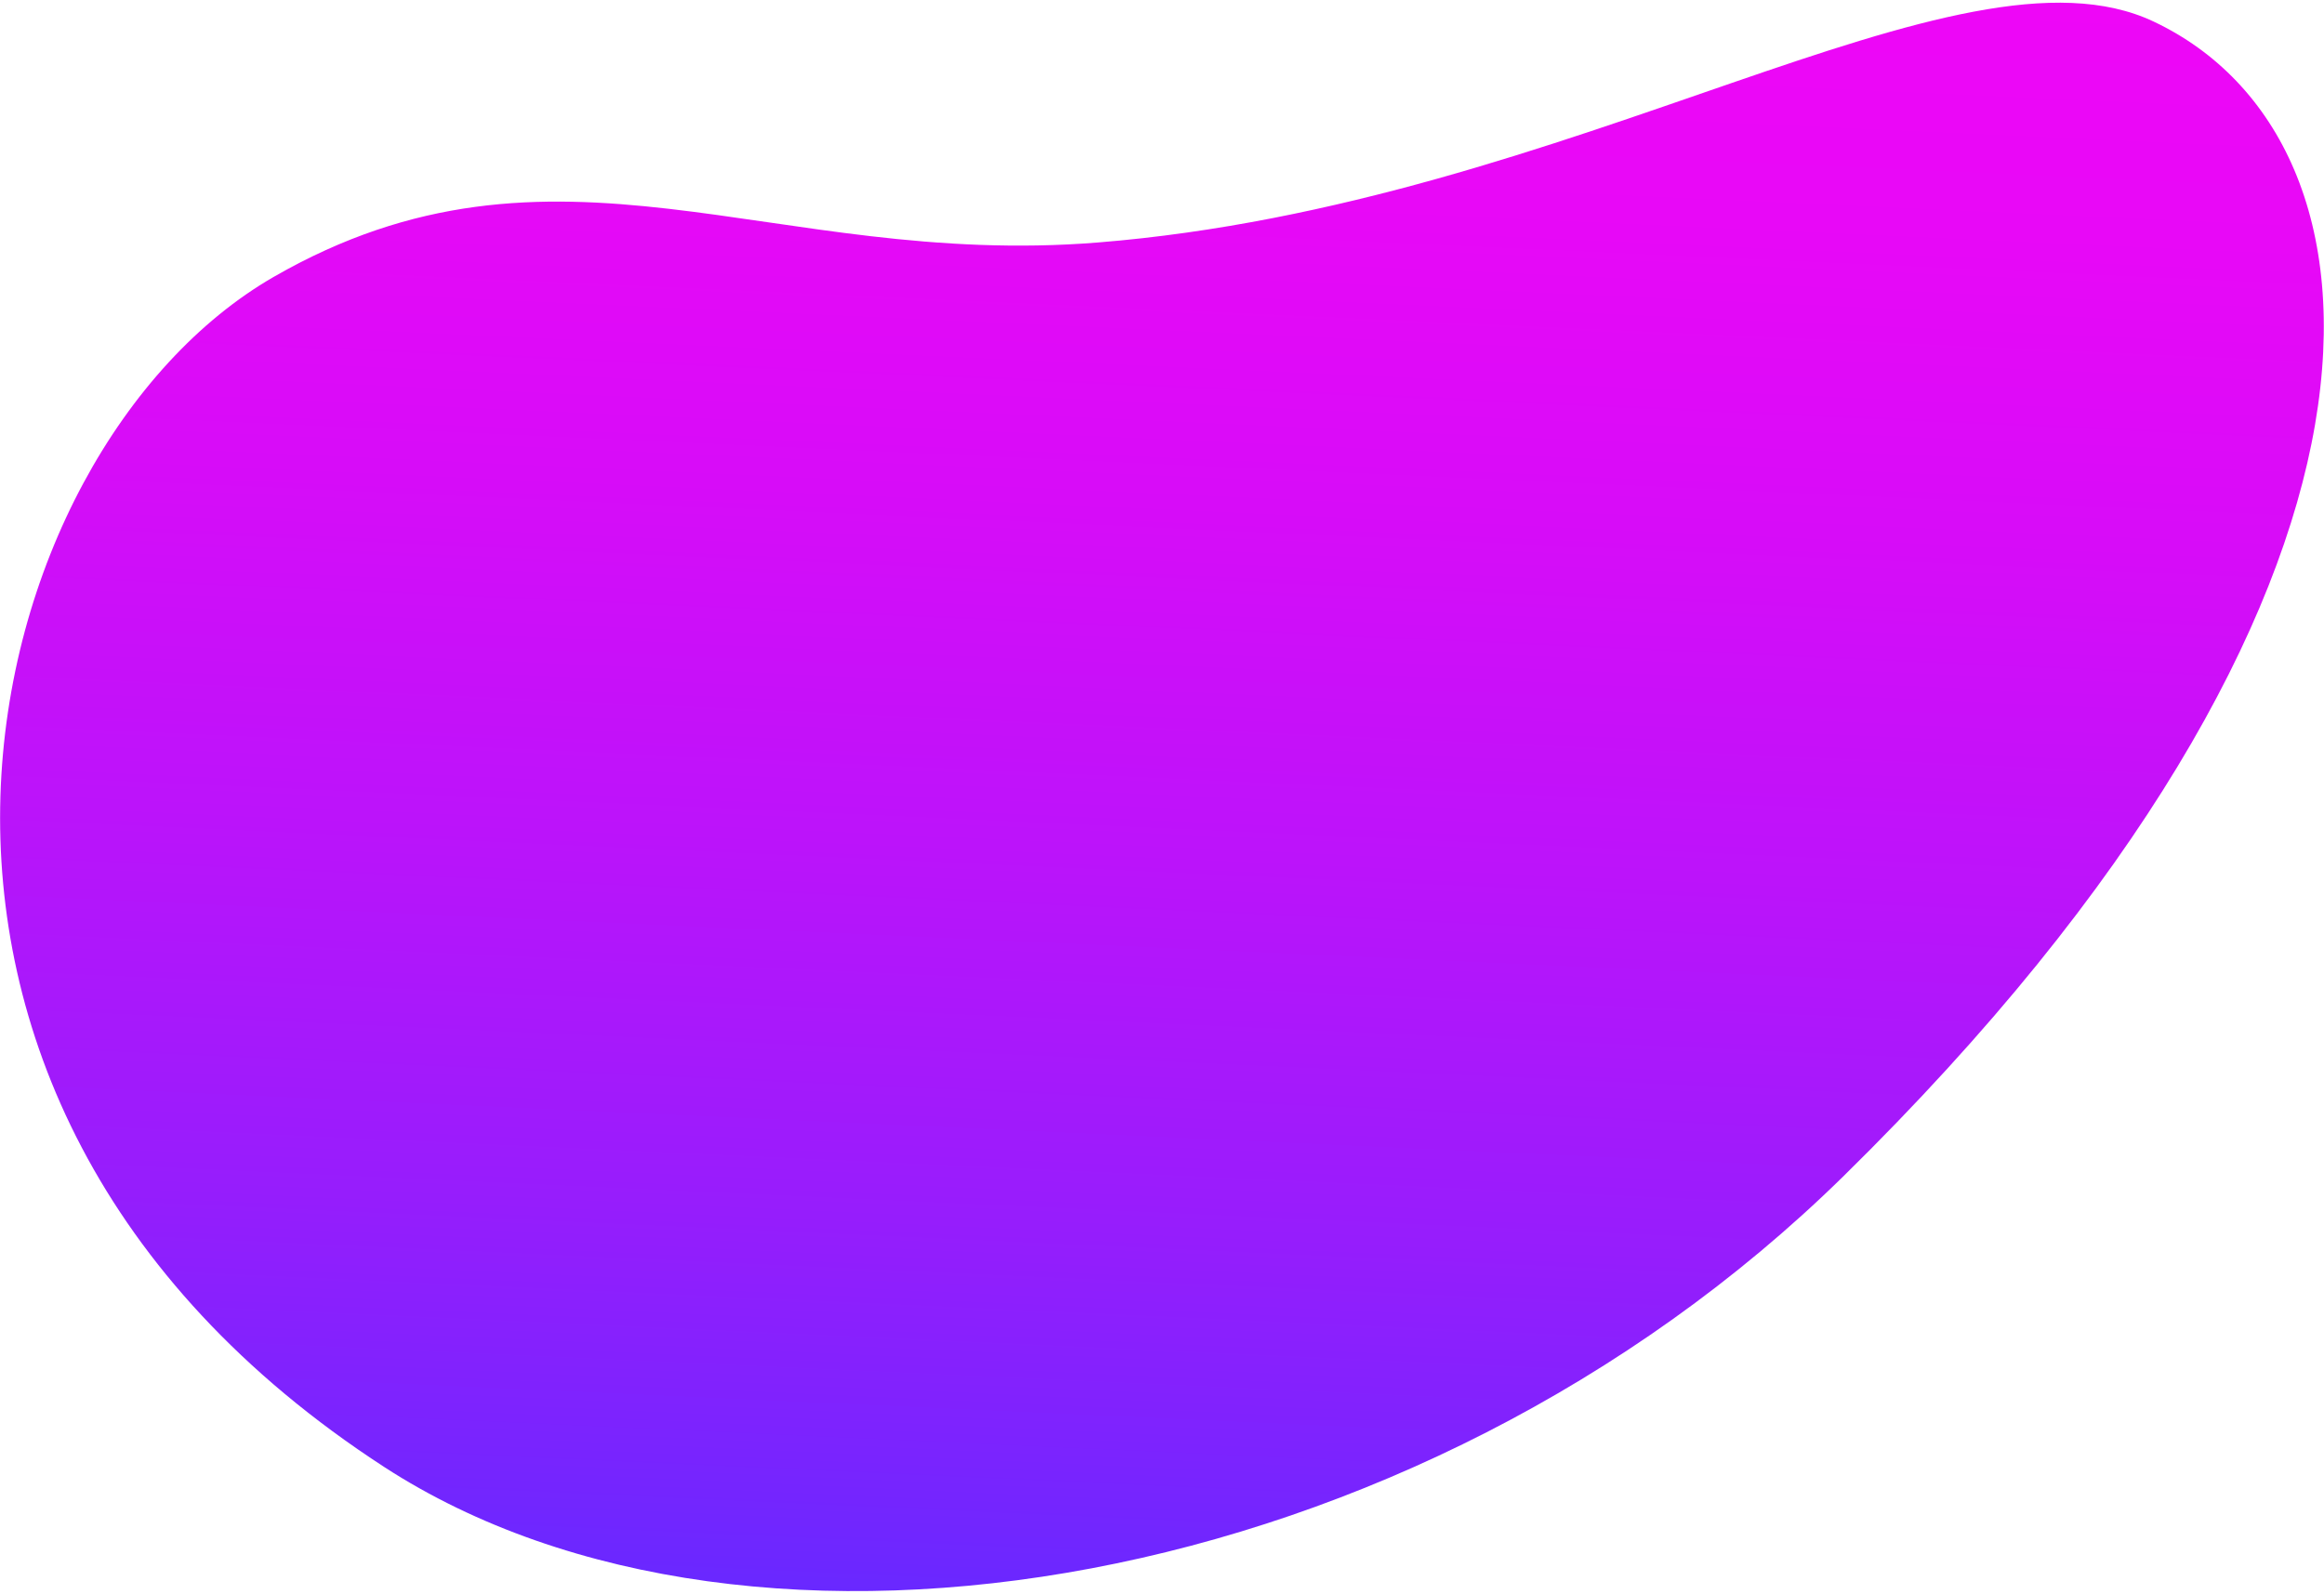 <?xml version="1.0" encoding="utf-8"?>
<!-- Generator: Adobe Illustrator 22.1.0, SVG Export Plug-In . SVG Version: 6.00 Build 0)  -->
<svg version="1.1" id="Layer_1" xmlns="http://www.w3.org/2000/svg" xmlns:xlink="http://www.w3.org/1999/xlink" x="0px" y="0px"
	 viewBox="0 0 344 236" style="enable-background:new 0 0 344 236;" xml:space="preserve">
<style type="text/css">
	.st0{fill:url(#SVGID_1_);}
</style>
<linearGradient id="SVGID_1_" gradientUnits="userSpaceOnUse" x1="176.065" y1="-5.49" x2="165.03" y2="237.523">
	<stop  offset="0" style="stop-color:#EE06F7"/>
	<stop  offset="0.141" style="stop-color:#E808F7"/>
	<stop  offset="0.329" style="stop-color:#D70CF8"/>
	<stop  offset="0.542" style="stop-color:#BC13FA"/>
	<stop  offset="0.772" style="stop-color:#961DFC"/>
	<stop  offset="0.999" style="stop-color:#6928FF"/>
</linearGradient>
<path class="st0" d="M318.8,3.2c-28.9-13.7-85.5,27-156.3,32.7C114.1,39.8,82.2,17,40.5,41C-3.9,66.6-28.4,161.8,56.9,217.2
	c54.4,35.3,152.7,19,215.9-43C360.8,87.8,355.8,20.7,318.8,3.2z"/>
</svg>
